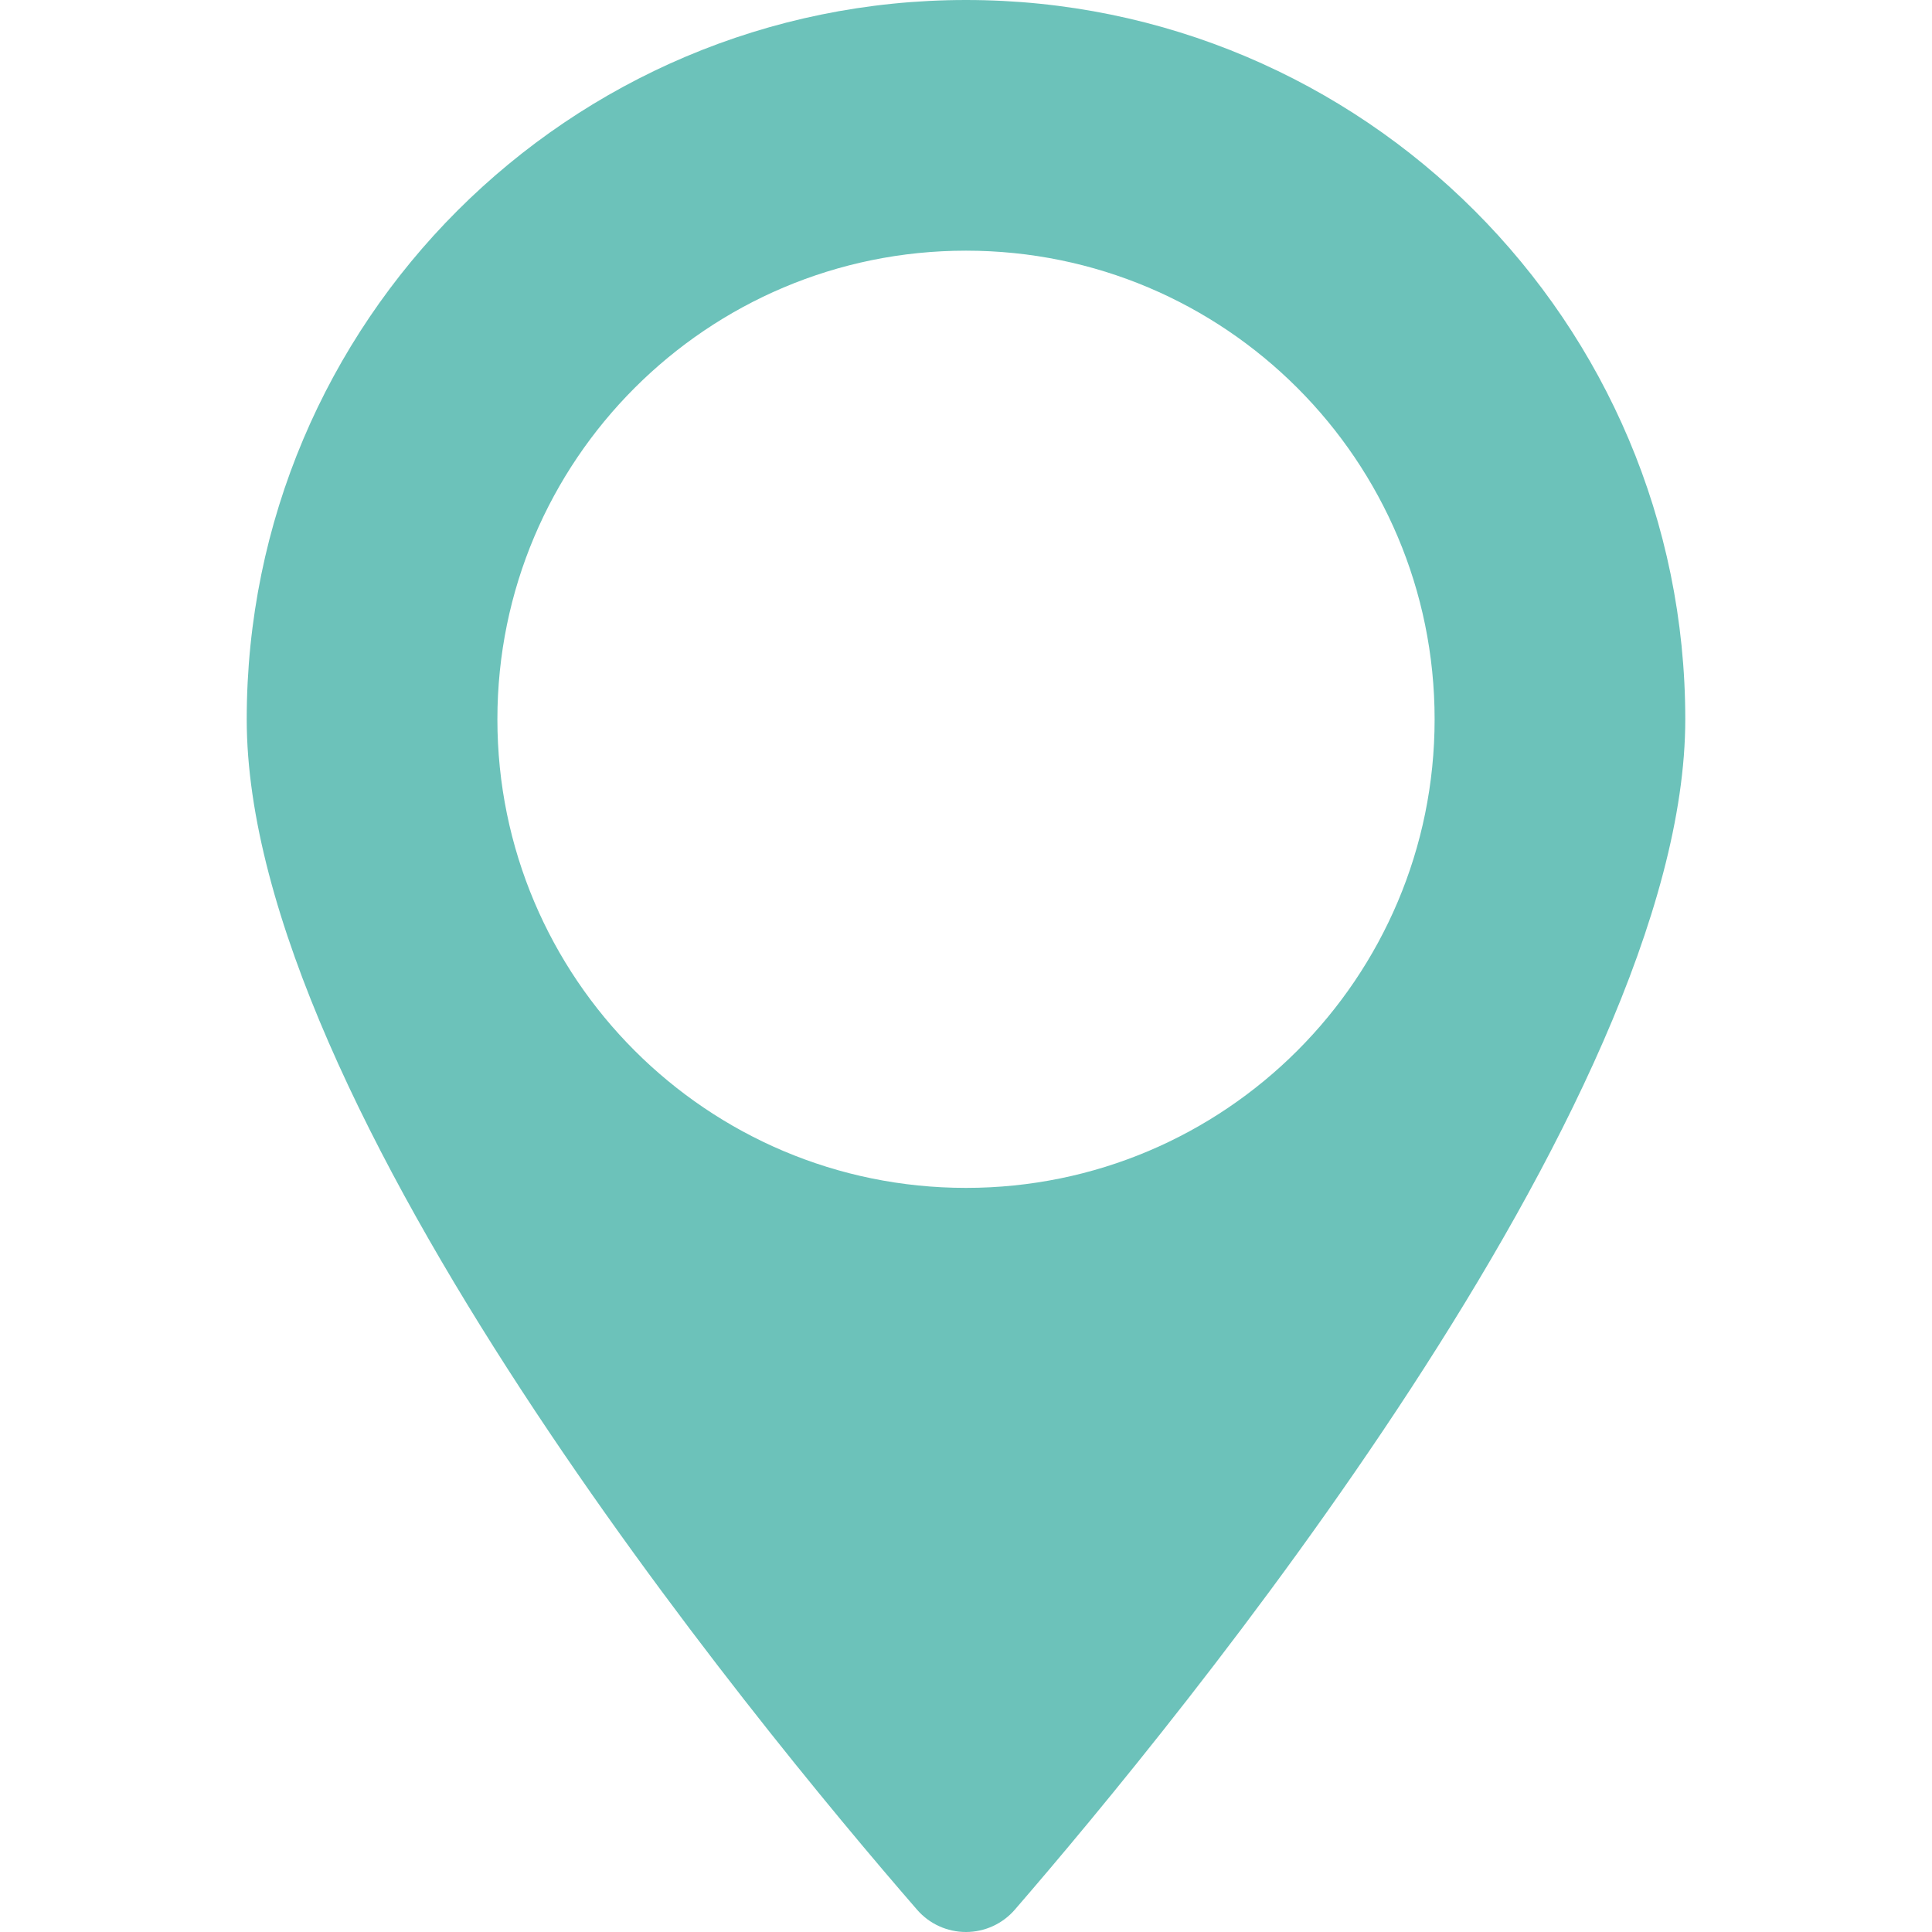 <?xml version="1.0" encoding="UTF-8"?> <svg xmlns="http://www.w3.org/2000/svg" width="512" height="512" viewBox="0 0 512 512" fill="none"><path d="M256.001 0C150.726 0 65.384 85.342 65.384 190.616C65.384 293.276 200.157 456.702 243.054 506.119C246.307 509.867 251.044 512.006 256.007 512.001C260.97 511.994 265.687 509.839 268.935 506.086C311.818 456.535 446.617 292.664 446.617 190.617C446.616 85.342 361.274 0 256.001 0ZM256.001 314.803C187.415 314.803 131.814 259.202 131.814 190.616C131.814 122.03 187.414 66.429 256.001 66.429C324.588 66.429 380.188 122.03 380.188 190.616C380.188 259.202 324.587 314.803 256.001 314.803Z" fill="#6CC2BA"></path></svg> 